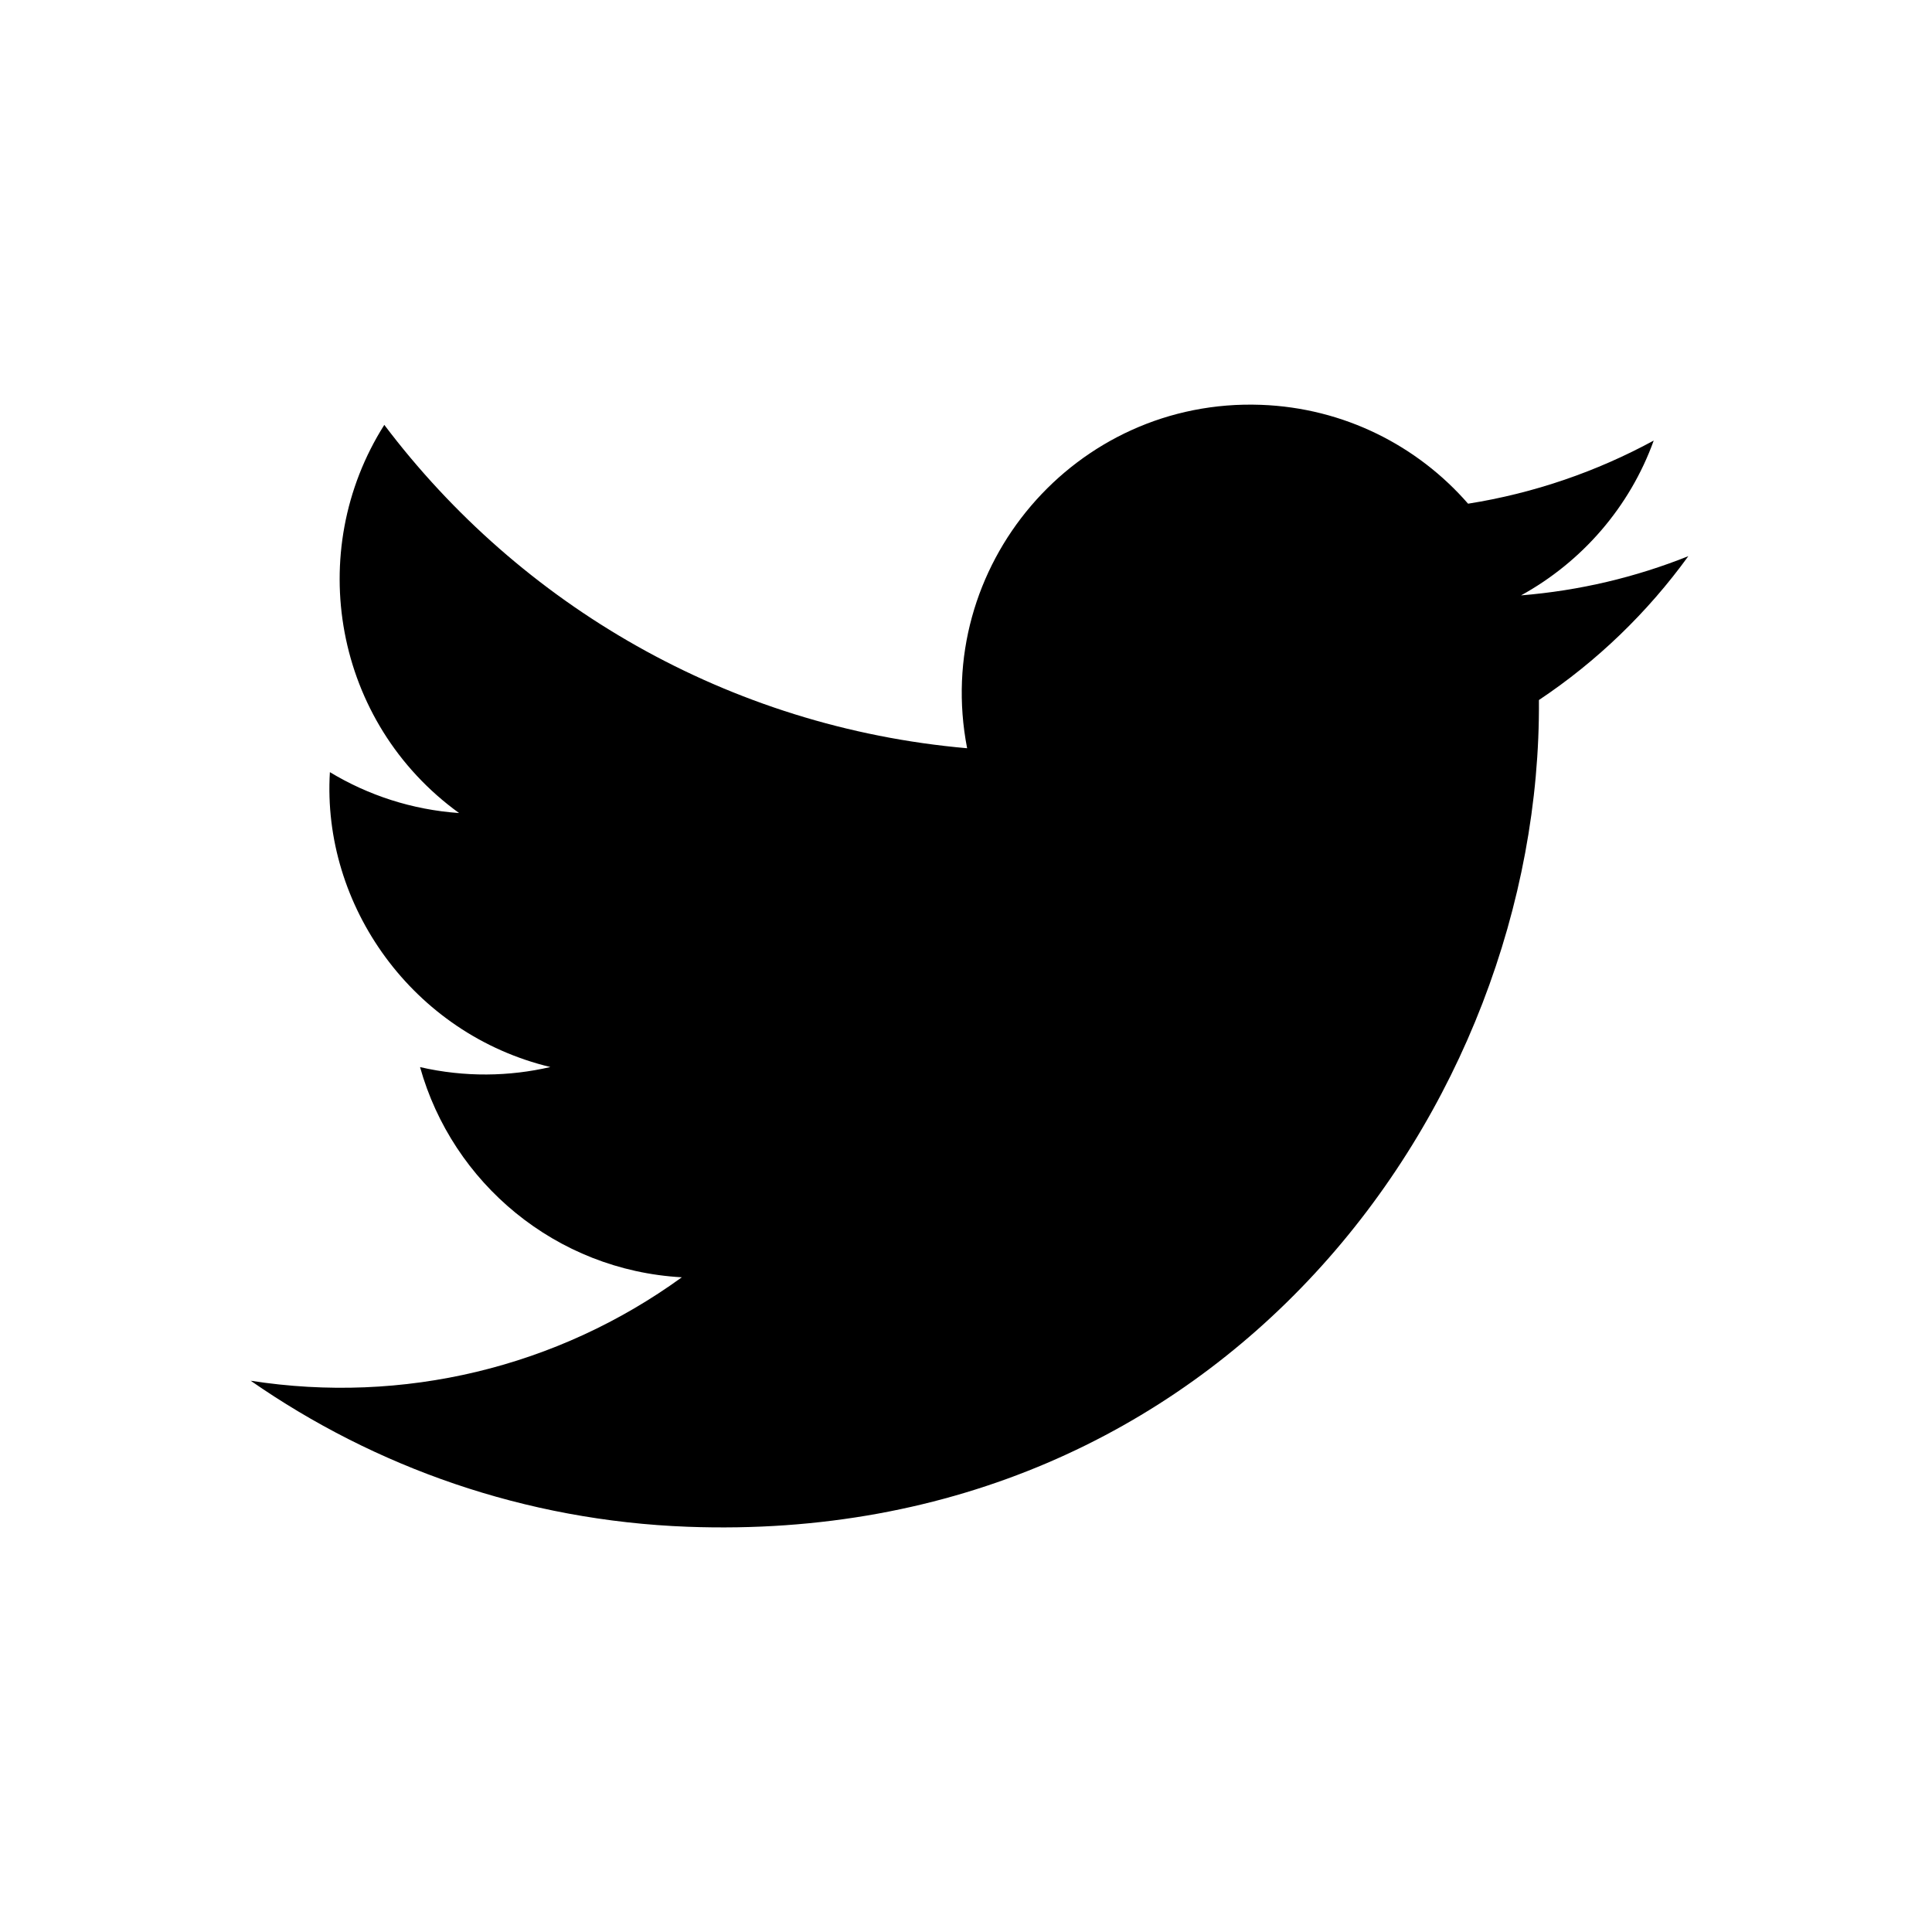 <?xml version="1.0" encoding="utf-8"?>
<!-- Generator: Adobe Illustrator 17.0.0, SVG Export Plug-In . SVG Version: 6.00 Build 0)  -->
<!DOCTYPE svg PUBLIC "-//W3C//DTD SVG 1.1//EN" "http://www.w3.org/Graphics/SVG/1.1/DTD/svg11.dtd">
<svg version="1.1" id="Layer_1" xmlns="http://www.w3.org/2000/svg" xmlns:xlink="http://www.w3.org/1999/xlink" x="0px" y="0px"
	 width="24px" height="24px" viewBox="0 0 24 24" enable-background="new 0 0 24 24" xml:space="preserve">
<path d="M20.543,5.473c-0.707,0.384-1.485,0.654-2.306,0.784c-0.627-0.72-1.541-1.19-2.571-1.228
	c-2.311-0.086-4.091,2.007-3.652,4.266c-2.97-0.261-5.555-1.785-7.24-4.017C3.776,6.852,4.148,8.975,5.703,10.1
	c-0.586-0.041-1.132-0.222-1.605-0.508c-0.101,1.657,1.03,3.253,2.739,3.663c-0.509,0.118-1.062,0.129-1.619,0.001
	c0.402,1.439,1.686,2.524,3.252,2.611c-1.549,1.123-3.465,1.58-5.356,1.285c1.547,1.075,3.406,1.738,5.428,1.814
	c6.648,0.248,10.613-5.226,10.575-10.27c0.719-0.479,1.349-1.087,1.856-1.787c-0.653,0.261-1.35,0.428-2.078,0.487
	C19.651,6.98,20.245,6.3,20.543,5.473z"/>
</svg>
